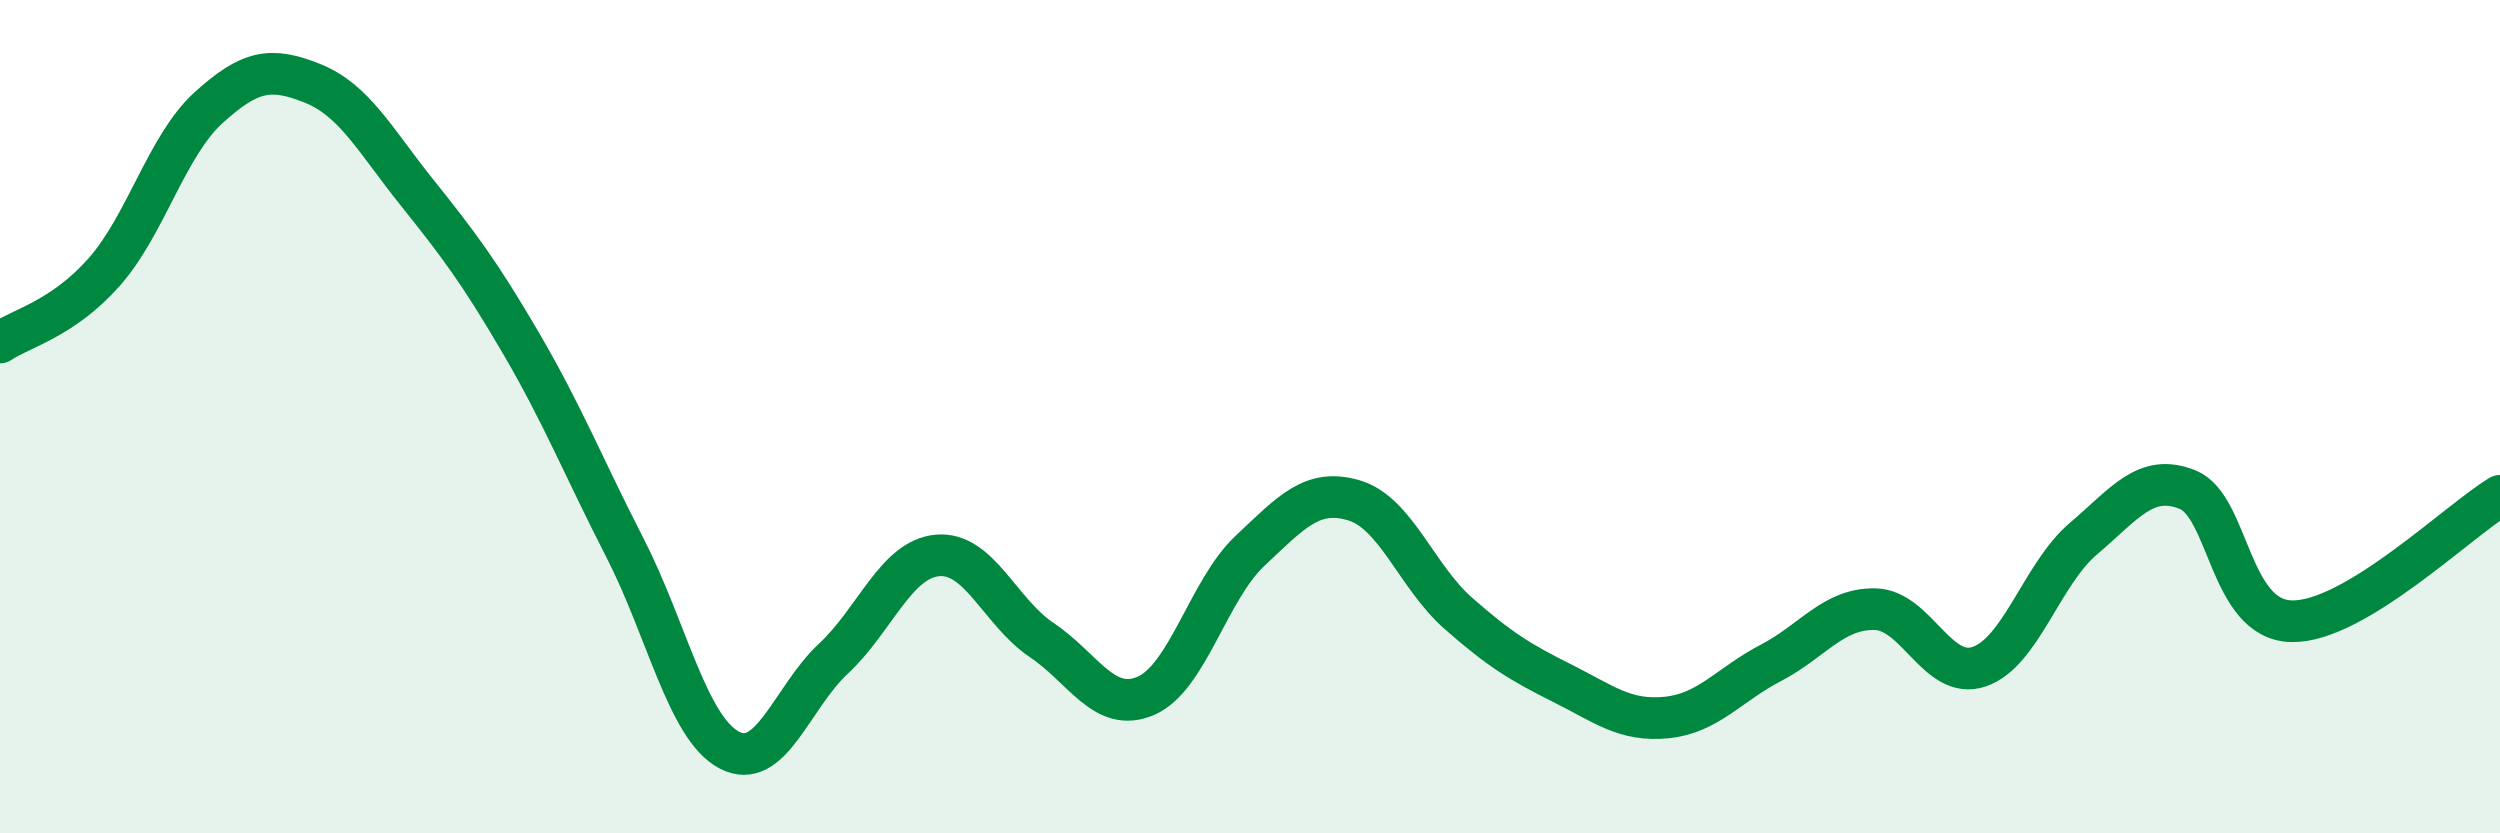 
    <svg width="60" height="20" viewBox="0 0 60 20" xmlns="http://www.w3.org/2000/svg">
      <path
        d="M 0,8.22 C 0.5,7.88 1.5,7.66 2.5,6.53 C 3.5,5.4 4,3.5 5,2.59 C 6,1.68 6.5,1.6 7.5,2 C 8.5,2.4 9,3.36 10,4.61 C 11,5.86 11.5,6.52 12.5,8.23 C 13.5,9.94 14,11.2 15,13.15 C 16,15.1 16.5,17.47 17.5,18 C 18.5,18.53 19,16.74 20,15.81 C 21,14.88 21.5,13.42 22.5,13.33 C 23.5,13.24 24,14.69 25,15.36 C 26,16.03 26.5,17.13 27.5,16.7 C 28.5,16.27 29,14.16 30,13.22 C 31,12.28 31.5,11.71 32.5,12.01 C 33.5,12.31 34,13.84 35,14.72 C 36,15.6 36.5,15.9 37.5,16.4 C 38.5,16.9 39,17.32 40,17.22 C 41,17.12 41.5,16.43 42.5,15.91 C 43.5,15.39 44,14.6 45,14.62 C 46,14.64 46.5,16.34 47.5,16 C 48.5,15.66 49,13.78 50,12.93 C 51,12.08 51.5,11.35 52.5,11.75 C 53.5,12.15 53.5,14.88 55,14.91 C 56.5,14.94 59,12.5 60,11.9L60 20L0 20Z"
        fill="#008740"
        opacity="0.1"
        stroke-linecap="round"
        stroke-linejoin="round"
      />
      <path
        d="M 0,8.22 C 0.5,7.88 1.5,7.66 2.5,6.53 C 3.5,5.4 4,3.5 5,2.59 C 6,1.68 6.5,1.6 7.5,2 C 8.5,2.4 9,3.36 10,4.61 C 11,5.86 11.5,6.52 12.5,8.23 C 13.5,9.94 14,11.2 15,13.15 C 16,15.1 16.5,17.47 17.5,18 C 18.5,18.53 19,16.74 20,15.81 C 21,14.88 21.5,13.42 22.5,13.33 C 23.5,13.24 24,14.69 25,15.36 C 26,16.03 26.5,17.13 27.5,16.7 C 28.5,16.27 29,14.16 30,13.22 C 31,12.28 31.5,11.71 32.5,12.01 C 33.5,12.31 34,13.84 35,14.72 C 36,15.6 36.5,15.9 37.5,16.4 C 38.5,16.9 39,17.32 40,17.22 C 41,17.12 41.5,16.43 42.5,15.91 C 43.5,15.39 44,14.6 45,14.62 C 46,14.64 46.5,16.34 47.5,16 C 48.5,15.66 49,13.78 50,12.93 C 51,12.08 51.5,11.35 52.5,11.75 C 53.5,12.15 53.5,14.88 55,14.91 C 56.5,14.94 59,12.5 60,11.9"
        stroke="#008740"
        stroke-width="1"
        fill="none"
        stroke-linecap="round"
        stroke-linejoin="round"
      />
    </svg>
  